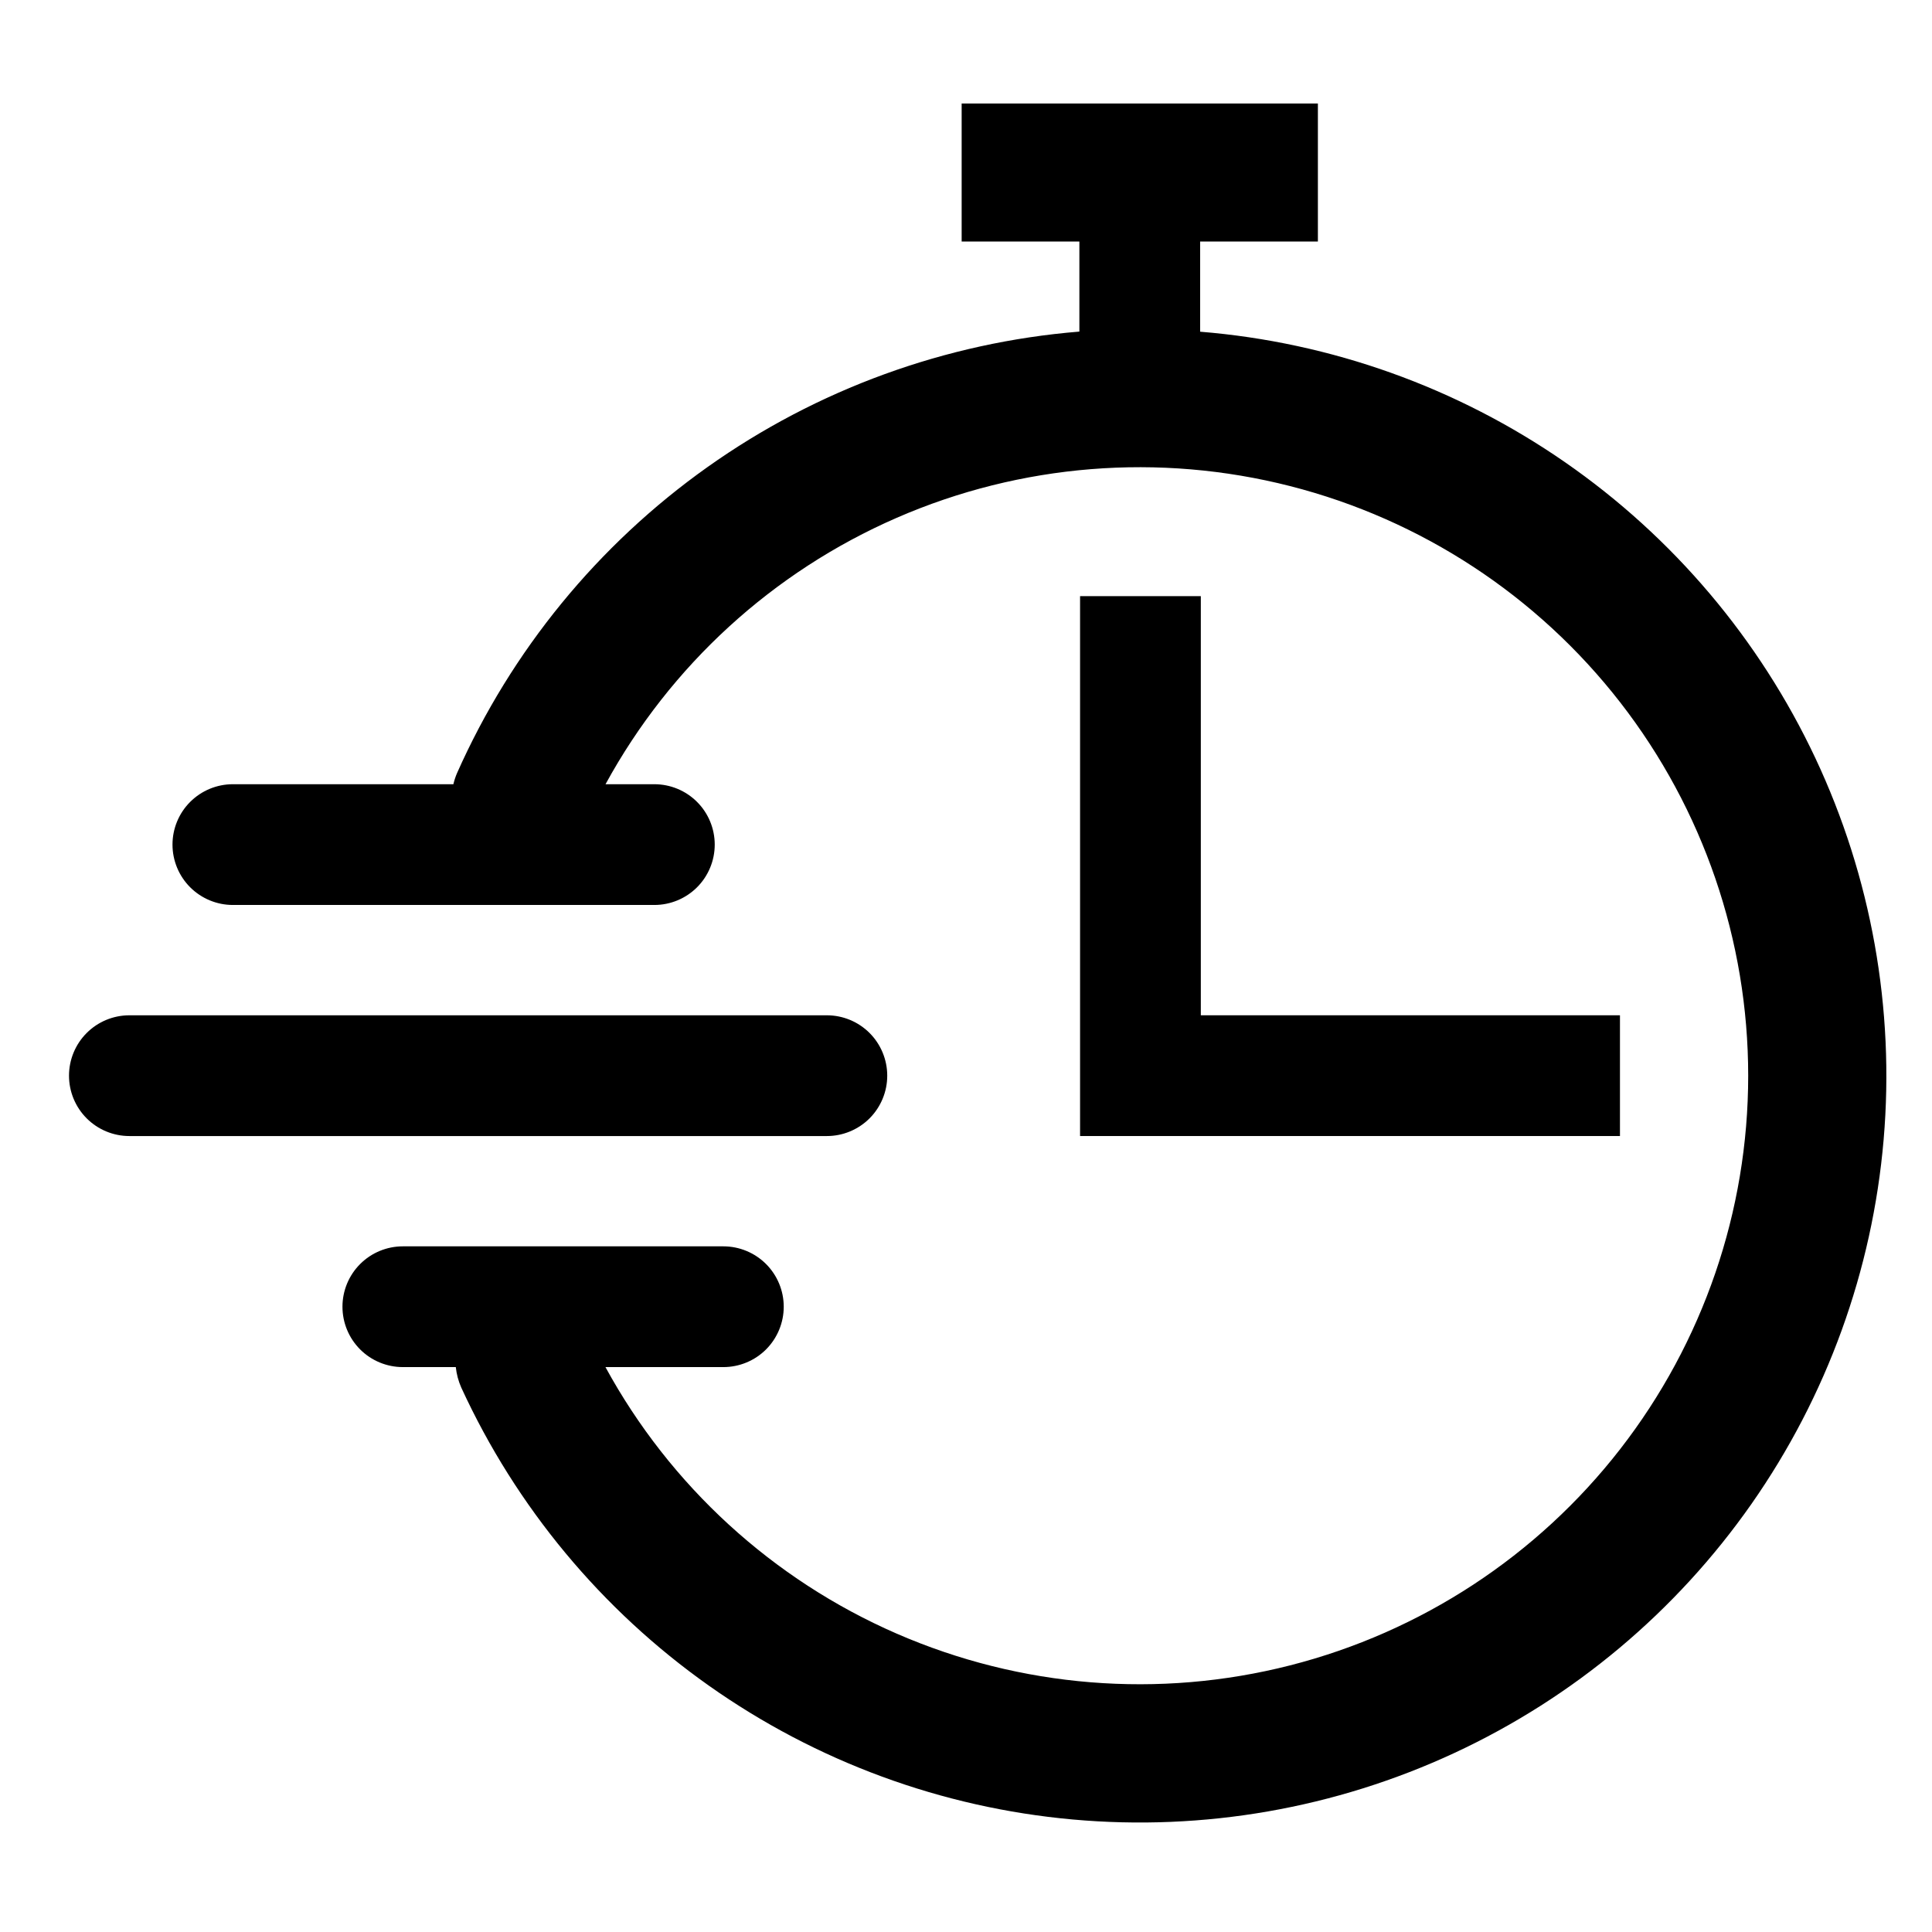 <svg width="124" height="124" viewBox="0 0 124 124" fill="none" xmlns="http://www.w3.org/2000/svg">
<path d="M56.945 69.039C56.945 68.011 56.536 67.025 55.81 66.299C55.083 65.572 54.097 65.164 53.07 65.164H8.304C7.276 65.164 6.29 65.572 5.564 66.299C4.837 67.025 4.429 68.011 4.429 69.039C4.429 70.066 4.837 71.052 5.564 71.779C6.29 72.505 7.276 72.914 8.304 72.914H53.07C54.097 72.914 55.083 72.505 55.81 71.779C56.536 71.052 56.945 70.066 56.945 69.039V69.039Z" fill="black"/>
<path d="M77.027 21.29V15.5H84.585V6.643H61.721V15.5H69.277V21.282C60.687 21.983 52.444 24.985 45.415 29.973C38.385 34.961 32.829 41.75 29.33 49.627C29.233 49.855 29.156 50.091 29.099 50.333H14.946C13.919 50.333 12.933 50.741 12.206 51.468C11.479 52.194 11.071 53.18 11.071 54.208C11.071 55.235 11.479 56.221 12.206 56.948C12.933 57.674 13.919 58.083 14.946 58.083H41.998C43.026 58.083 44.011 57.674 44.738 56.948C45.465 56.221 45.873 55.235 45.873 54.208C45.873 53.18 45.465 52.194 44.738 51.468C44.011 50.741 43.026 50.333 41.998 50.333H38.864C43.022 42.715 49.598 36.699 57.554 33.234C65.511 29.769 74.395 29.053 82.805 31.199C91.213 33.345 98.668 38.231 103.992 45.084C109.315 51.938 112.205 60.37 112.203 69.048C112.202 77.727 109.31 86.158 103.985 93.01C98.659 99.862 91.203 104.746 82.794 106.889C74.384 109.033 65.5 108.314 57.544 104.847C49.589 101.38 43.014 95.362 38.859 87.743H46.427C47.454 87.743 48.44 87.335 49.167 86.609C49.893 85.882 50.302 84.896 50.302 83.868C50.302 82.841 49.893 81.855 49.167 81.128C48.44 80.402 47.454 79.993 46.427 79.993H25.855C24.827 79.993 23.841 80.402 23.115 81.128C22.388 81.855 21.98 82.841 21.98 83.868C21.98 84.896 22.388 85.882 23.115 86.609C23.841 87.335 24.827 87.743 25.855 87.743H29.254C29.302 88.198 29.421 88.643 29.607 89.061C33.13 96.726 38.613 103.326 45.503 108.193C52.394 113.06 60.447 116.022 68.848 116.779C77.25 117.537 85.703 116.063 93.353 112.506C101.002 108.95 107.577 103.437 112.414 96.525C117.25 89.613 120.176 81.547 120.896 73.142C121.616 64.737 120.104 56.291 116.514 48.657C112.923 41.023 107.381 34.473 100.448 29.667C93.515 24.862 85.436 21.972 77.027 21.289L77.027 21.29Z" fill="black"/>
<path d="M69.321 38.262V72.913H103.973V65.163H77.071V38.262H69.321Z" fill="black"/>
</svg>
